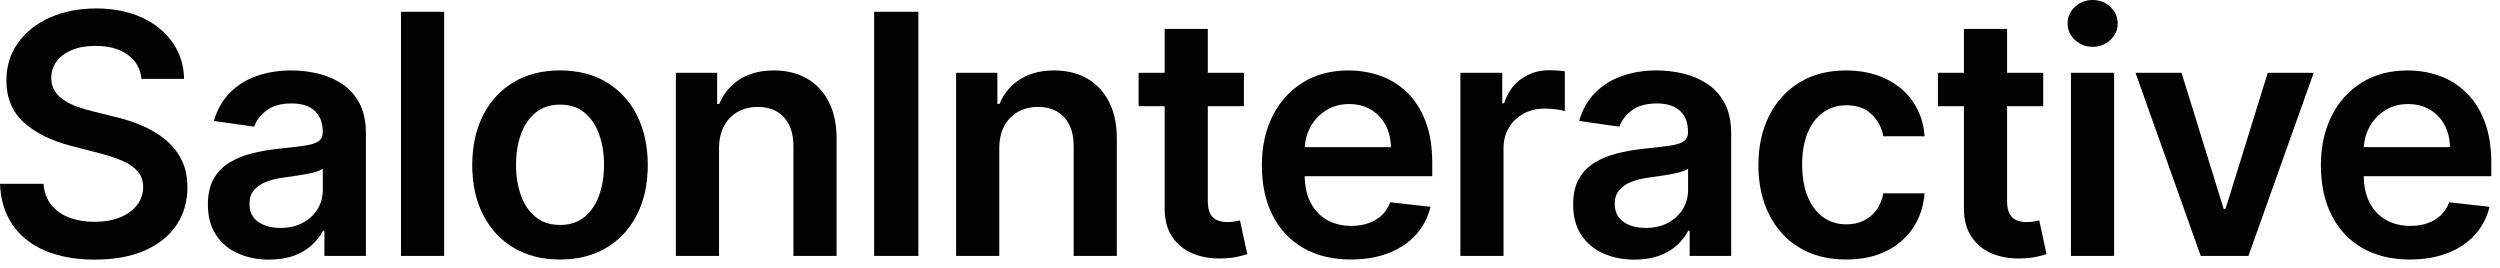 <svg width="196" height="21" viewBox="0 0 196 21" fill="none" xmlns="http://www.w3.org/2000/svg">
<path d="M11.094 6.186C11.005 5.371 10.641 4.735 9.996 4.28C9.351 3.824 8.514 3.597 7.486 3.597C6.763 3.597 6.142 3.707 5.626 3.925C5.109 4.142 4.712 4.439 4.438 4.813C4.164 5.186 4.024 5.614 4.017 6.093C4.017 6.492 4.11 6.838 4.293 7.131C4.477 7.423 4.728 7.671 5.046 7.873C5.364 8.076 5.715 8.245 6.102 8.382C6.488 8.519 6.878 8.634 7.271 8.727L9.066 9.176C9.789 9.344 10.486 9.571 11.155 9.858C11.825 10.146 12.426 10.506 12.959 10.943C13.492 11.379 13.914 11.905 14.227 12.522C14.538 13.139 14.694 13.861 14.694 14.691C14.694 15.812 14.407 16.798 13.834 17.648C13.261 18.499 12.433 19.162 11.353 19.639C10.271 20.116 8.965 20.353 7.431 20.353C5.942 20.353 4.651 20.122 3.557 19.662C2.463 19.201 1.609 18.528 0.995 17.643C0.381 16.758 0.049 15.68 0 14.409H3.412C3.462 15.075 3.668 15.631 4.03 16.073C4.391 16.515 4.863 16.846 5.445 17.063C6.028 17.281 6.681 17.39 7.403 17.39C8.158 17.39 8.819 17.277 9.389 17.05C9.96 16.823 10.407 16.505 10.73 16.097C11.055 15.688 11.219 15.21 11.226 14.661C11.219 14.163 11.072 13.751 10.786 13.424C10.499 13.096 10.098 12.823 9.584 12.601C9.07 12.379 8.47 12.182 7.785 12.007L5.607 11.446C4.03 11.041 2.785 10.426 1.873 9.601C0.959 8.776 0.502 7.677 0.502 6.307C0.502 5.178 0.809 4.192 1.424 3.344C2.037 2.496 2.874 1.838 3.933 1.368C4.992 0.898 6.192 0.663 7.533 0.663C8.891 0.663 10.084 0.898 11.108 1.368C12.134 1.838 12.939 2.489 13.524 3.321C14.111 4.153 14.412 5.108 14.431 6.185H11.094V6.186Z" fill="#020202"/>
<path d="M21.102 20.354C20.193 20.354 19.374 20.19 18.649 19.863C17.922 19.536 17.349 19.051 16.929 18.41C16.508 17.768 16.298 16.978 16.298 16.036C16.298 15.226 16.448 14.557 16.747 14.027C17.046 13.497 17.455 13.073 17.972 12.756C18.489 12.438 19.074 12.196 19.726 12.032C20.377 11.866 21.052 11.746 21.749 11.671C22.59 11.585 23.273 11.505 23.796 11.432C24.32 11.36 24.702 11.248 24.941 11.096C25.181 10.944 25.302 10.705 25.302 10.382V10.325C25.302 9.622 25.093 9.077 24.675 8.69C24.257 8.304 23.656 8.11 22.871 8.11C22.041 8.11 21.386 8.291 20.904 8.652C20.42 9.014 20.094 9.44 19.927 9.933L16.767 9.484C17.017 8.612 17.428 7.882 18.001 7.293C18.574 6.704 19.275 6.262 20.105 5.966C20.934 5.669 21.85 5.521 22.854 5.521C23.545 5.521 24.235 5.603 24.92 5.764C25.605 5.926 26.231 6.193 26.799 6.563C27.366 6.934 27.822 7.436 28.168 8.072C28.514 8.707 28.687 9.502 28.687 10.455V20.063H25.434V18.091H25.322C25.116 18.49 24.828 18.862 24.457 19.207C24.086 19.553 23.623 19.831 23.064 20.039C22.503 20.25 21.85 20.354 21.102 20.354ZM21.981 17.868C22.66 17.868 23.249 17.733 23.748 17.462C24.247 17.191 24.633 16.831 24.902 16.383C25.173 15.935 25.308 15.446 25.308 14.916V13.224C25.203 13.311 25.024 13.393 24.771 13.467C24.519 13.542 24.237 13.607 23.926 13.664C23.615 13.72 23.306 13.769 23 13.813C22.695 13.857 22.43 13.895 22.206 13.925C21.701 13.993 21.249 14.105 20.85 14.262C20.451 14.418 20.137 14.634 19.906 14.911C19.675 15.188 19.56 15.545 19.56 15.982C19.56 16.605 19.787 17.075 20.242 17.393C20.697 17.709 21.276 17.868 21.981 17.868Z" fill="#020202"/>
<path d="M34.822 0.924V20.065H31.437V0.924H34.822Z" fill="#020202"/>
<path d="M43.905 20.345C42.503 20.345 41.288 20.037 40.259 19.42C39.231 18.803 38.435 17.94 37.871 16.831C37.307 15.723 37.024 14.426 37.024 12.943C37.024 11.459 37.306 10.161 37.871 9.045C38.435 7.93 39.231 7.063 40.259 6.447C41.288 5.83 42.503 5.521 43.905 5.521C45.308 5.521 46.523 5.83 47.551 6.447C48.58 7.063 49.376 7.93 49.94 9.045C50.503 10.161 50.785 11.459 50.785 12.943C50.785 14.426 50.503 15.721 49.94 16.831C49.376 17.94 48.578 18.803 47.551 19.42C46.523 20.037 45.308 20.345 43.905 20.345ZM43.924 17.635C44.684 17.635 45.32 17.424 45.831 17.003C46.343 16.582 46.723 16.018 46.976 15.306C47.228 14.595 47.355 13.805 47.355 12.932C47.355 12.053 47.228 11.257 46.976 10.544C46.723 9.831 46.341 9.263 45.831 8.838C45.32 8.415 44.684 8.202 43.924 8.202C43.145 8.202 42.499 8.415 41.985 8.838C41.47 9.261 41.087 9.83 40.835 10.544C40.582 11.257 40.457 12.053 40.457 12.932C40.457 13.804 40.584 14.595 40.835 15.306C41.087 16.016 41.47 16.581 41.985 17.003C42.499 17.425 43.145 17.635 43.924 17.635Z" fill="#020202"/>
<path d="M56.373 11.654V20.066H52.989V5.71H56.224V8.149H56.392C56.722 7.345 57.251 6.707 57.976 6.233C58.702 5.759 59.601 5.523 60.672 5.523C61.663 5.523 62.528 5.735 63.266 6.158C64.005 6.582 64.578 7.196 64.986 8C65.394 8.803 65.595 9.778 65.589 10.925V20.066H62.204V11.448C62.204 10.489 61.956 9.738 61.46 9.196C60.965 8.654 60.281 8.383 59.409 8.383C58.817 8.383 58.292 8.512 57.834 8.77C57.376 9.029 57.018 9.402 56.759 9.886C56.503 10.374 56.373 10.963 56.373 11.654Z" fill="#020202"/>
<path d="M72 0.924V20.065H68.531V0.924H72Z" fill="#020202"/>
<path d="M78.344 11.654V20.066H74.959V5.71H78.194V8.149H78.362C78.692 7.345 79.221 6.707 79.946 6.233C80.673 5.759 81.572 5.523 82.643 5.523C83.634 5.523 84.498 5.735 85.237 6.158C85.975 6.582 86.548 7.196 86.957 8C87.364 8.803 87.566 9.778 87.559 10.925V20.066H84.175V11.448C84.175 10.489 83.927 9.738 83.431 9.196C82.936 8.654 82.252 8.383 81.379 8.383C80.788 8.383 80.263 8.512 79.805 8.77C79.347 9.029 78.989 9.402 78.73 9.886C78.473 10.374 78.344 10.963 78.344 11.654Z" fill="#020202"/>
<path d="M97.523 5.71V8.327H89.268V5.71H97.523ZM91.307 2.27H94.692V15.747C94.692 16.202 94.761 16.549 94.901 16.788C95.041 17.029 95.227 17.191 95.458 17.279C95.689 17.366 95.944 17.41 96.225 17.41C96.437 17.41 96.631 17.394 96.808 17.364C96.986 17.333 97.122 17.305 97.214 17.279L97.785 19.925C97.604 19.987 97.347 20.055 97.014 20.13C96.68 20.205 96.274 20.249 95.795 20.261C94.947 20.286 94.184 20.157 93.504 19.874C92.824 19.591 92.287 19.15 91.892 18.552C91.497 17.954 91.302 17.206 91.308 16.309V2.27H91.307Z" fill="#020202"/>
<path d="M105.905 20.345C104.465 20.345 103.223 20.045 102.18 19.444C101.136 18.843 100.334 17.988 99.772 16.883C99.211 15.777 98.931 14.473 98.931 12.972C98.931 11.495 99.212 10.197 99.777 9.08C100.341 7.961 101.132 7.089 102.147 6.463C103.163 5.836 104.356 5.524 105.727 5.524C106.613 5.524 107.449 5.665 108.237 5.949C109.025 6.233 109.724 6.67 110.331 7.262C110.939 7.854 111.417 8.607 111.766 9.519C112.114 10.432 112.289 11.518 112.289 12.776V13.813H100.52V11.533H109.046C109.04 10.885 108.9 10.307 108.626 9.799C108.352 9.292 107.97 8.891 107.481 8.598C106.992 8.305 106.423 8.158 105.774 8.158C105.082 8.158 104.475 8.325 103.951 8.658C103.428 8.992 103.022 9.427 102.732 9.966C102.442 10.506 102.294 11.096 102.288 11.737V13.728C102.288 14.562 102.441 15.278 102.746 15.872C103.051 16.468 103.478 16.922 104.027 17.237C104.576 17.552 105.217 17.709 105.953 17.709C106.446 17.709 106.891 17.64 107.29 17.498C107.689 17.358 108.035 17.151 108.328 16.878C108.62 16.604 108.842 16.263 108.992 15.859L112.152 16.214C111.953 17.048 111.573 17.776 111.016 18.396C110.458 19.015 109.746 19.496 108.881 19.835C108.011 20.175 107.02 20.345 105.905 20.345Z" fill="#020202"/>
<path d="M114.493 20.065V5.71H117.775V8.102H117.924C118.186 7.273 118.636 6.634 119.274 6.182C119.913 5.731 120.643 5.504 121.466 5.504C121.653 5.504 121.863 5.512 122.098 5.528C122.332 5.544 122.527 5.567 122.682 5.597V8.71C122.539 8.66 122.312 8.615 122.003 8.575C121.695 8.535 121.397 8.514 121.111 8.514C120.494 8.514 119.941 8.646 119.452 8.91C118.963 9.174 118.577 9.542 118.298 10.008C118.018 10.475 117.877 11.014 117.877 11.625V20.065H114.493Z" fill="#020202"/>
<path d="M128.139 20.354C127.229 20.354 126.411 20.19 125.685 19.863C124.959 19.536 124.386 19.051 123.965 18.41C123.544 17.768 123.335 16.978 123.335 16.036C123.335 15.226 123.484 14.557 123.783 14.027C124.083 13.497 124.491 13.073 125.008 12.756C125.525 12.438 126.11 12.196 126.762 12.032C127.414 11.866 128.088 11.746 128.785 11.671C129.627 11.585 130.309 11.505 130.833 11.432C131.356 11.36 131.738 11.248 131.977 11.096C132.218 10.944 132.338 10.705 132.338 10.382V10.325C132.338 9.622 132.13 9.077 131.712 8.69C131.294 8.304 130.693 8.11 129.907 8.11C129.078 8.11 128.422 8.291 127.94 8.652C127.456 9.014 127.13 9.44 126.964 9.933L123.803 9.484C124.053 8.612 124.465 7.882 125.038 7.293C125.611 6.704 126.312 6.262 127.141 5.966C127.971 5.669 128.887 5.521 129.89 5.521C130.582 5.521 131.271 5.603 131.956 5.764C132.641 5.926 133.268 6.193 133.835 6.563C134.403 6.934 134.858 7.436 135.204 8.072C135.55 8.707 135.724 9.502 135.724 10.455V20.063H132.47V18.091H132.358C132.152 18.49 131.864 18.862 131.494 19.207C131.123 19.553 130.659 19.831 130.101 20.039C129.539 20.25 128.887 20.354 128.139 20.354ZM129.018 17.868C129.696 17.868 130.285 17.733 130.785 17.462C131.283 17.191 131.669 16.831 131.939 16.383C132.21 15.935 132.345 15.446 132.345 14.916V13.224C132.239 13.311 132.06 13.393 131.808 13.467C131.555 13.542 131.273 13.607 130.962 13.664C130.651 13.72 130.343 13.769 130.037 13.813C129.731 13.857 129.466 13.895 129.242 13.925C128.737 13.993 128.286 14.105 127.886 14.262C127.487 14.418 127.173 14.634 126.942 14.911C126.711 15.188 126.596 15.545 126.596 15.982C126.596 16.605 126.823 17.075 127.279 17.393C127.733 17.709 128.312 17.868 129.018 17.868Z" fill="#020202"/>
<path d="M144.738 20.345C143.305 20.345 142.075 20.03 141.05 19.401C140.024 18.772 139.236 17.902 138.685 16.789C138.133 15.677 137.858 14.395 137.858 12.944C137.858 11.486 138.139 10.197 138.699 9.08C139.26 7.961 140.054 7.089 141.078 6.463C142.104 5.836 143.317 5.524 144.719 5.524C145.885 5.524 146.917 5.738 147.818 6.164C148.718 6.591 149.436 7.192 149.972 7.967C150.508 8.743 150.813 9.648 150.888 10.682H147.653C147.522 9.99 147.213 9.412 146.724 8.949C146.235 8.484 145.582 8.252 144.764 8.252C144.073 8.252 143.465 8.437 142.941 8.809C142.418 9.18 142.012 9.71 141.722 10.402C141.432 11.093 141.288 11.922 141.288 12.888C141.288 13.867 141.431 14.705 141.718 15.406C142.005 16.107 142.408 16.646 142.928 17.023C143.449 17.4 144.061 17.589 144.764 17.589C145.263 17.589 145.71 17.494 146.105 17.303C146.501 17.114 146.833 16.837 147.102 16.477C147.37 16.115 147.553 15.676 147.653 15.159H150.888C150.807 16.175 150.508 17.074 149.991 17.855C149.474 18.637 148.769 19.247 147.878 19.687C146.988 20.126 145.941 20.345 144.738 20.345Z" fill="#020202"/>
<path d="M160.188 5.71V8.327H151.933V5.71H160.188ZM153.971 2.27H157.355V15.747C157.355 16.202 157.425 16.549 157.565 16.788C157.705 17.029 157.891 17.191 158.122 17.279C158.353 17.366 158.608 17.41 158.888 17.41C159.101 17.41 159.294 17.394 159.472 17.364C159.65 17.333 159.786 17.305 159.878 17.279L160.448 19.925C160.268 19.987 160.01 20.055 159.678 20.13C159.345 20.205 158.938 20.249 158.458 20.261C157.61 20.286 156.848 20.157 156.168 19.874C155.488 19.591 154.951 19.15 154.556 18.552C154.16 17.954 153.965 17.206 153.972 16.309V2.27H153.971Z" fill="#020202"/>
<path d="M164.062 3.672C163.527 3.672 163.065 3.493 162.679 3.135C162.293 2.777 162.099 2.346 162.099 1.84C162.099 1.329 162.293 0.895 162.679 0.537C163.065 0.179 163.527 0 164.062 0C164.605 0 165.068 0.179 165.452 0.537C165.835 0.895 166.026 1.33 166.026 1.84C166.026 2.345 165.835 2.776 165.452 3.135C165.068 3.493 164.605 3.672 164.062 3.672ZM162.361 20.065V5.71H165.745V20.065H162.361Z" fill="#020202"/>
<path d="M181.392 5.71L176.278 20.065H172.538L167.424 5.71H171.033L174.333 16.374H174.483L177.792 5.71H181.392Z" fill="#020202"/>
<path d="M188.933 20.345C187.493 20.345 186.251 20.045 185.208 19.444C184.163 18.843 183.362 17.988 182.8 16.883C182.239 15.777 181.958 14.473 181.958 12.972C181.958 11.495 182.24 10.197 182.805 9.08C183.369 7.961 184.159 7.089 185.174 6.463C186.191 5.836 187.384 5.524 188.755 5.524C189.641 5.524 190.477 5.665 191.265 5.949C192.053 6.233 192.751 6.67 193.359 7.262C193.967 7.854 194.445 8.607 194.793 9.519C195.142 10.432 195.317 11.518 195.317 12.776V13.813H183.548V11.533H192.074C192.067 10.885 191.927 10.307 191.653 9.799C191.38 9.292 190.998 8.891 190.509 8.598C190.02 8.305 189.451 8.158 188.802 8.158C188.11 8.158 187.502 8.325 186.979 8.658C186.455 8.992 186.049 9.427 185.759 9.966C185.47 10.506 185.321 11.096 185.316 11.737V13.728C185.316 14.562 185.468 15.278 185.774 15.872C186.079 16.468 186.506 16.922 187.055 17.237C187.604 17.552 188.245 17.709 188.981 17.709C189.474 17.709 189.919 17.64 190.318 17.498C190.717 17.358 191.063 17.151 191.356 16.878C191.648 16.604 191.87 16.263 192.019 15.859L195.179 16.214C194.98 17.048 194.601 17.776 194.044 18.396C193.486 19.015 192.774 19.496 191.909 19.835C191.039 20.175 190.048 20.345 188.933 20.345Z" fill="#020202"/>
</svg>
